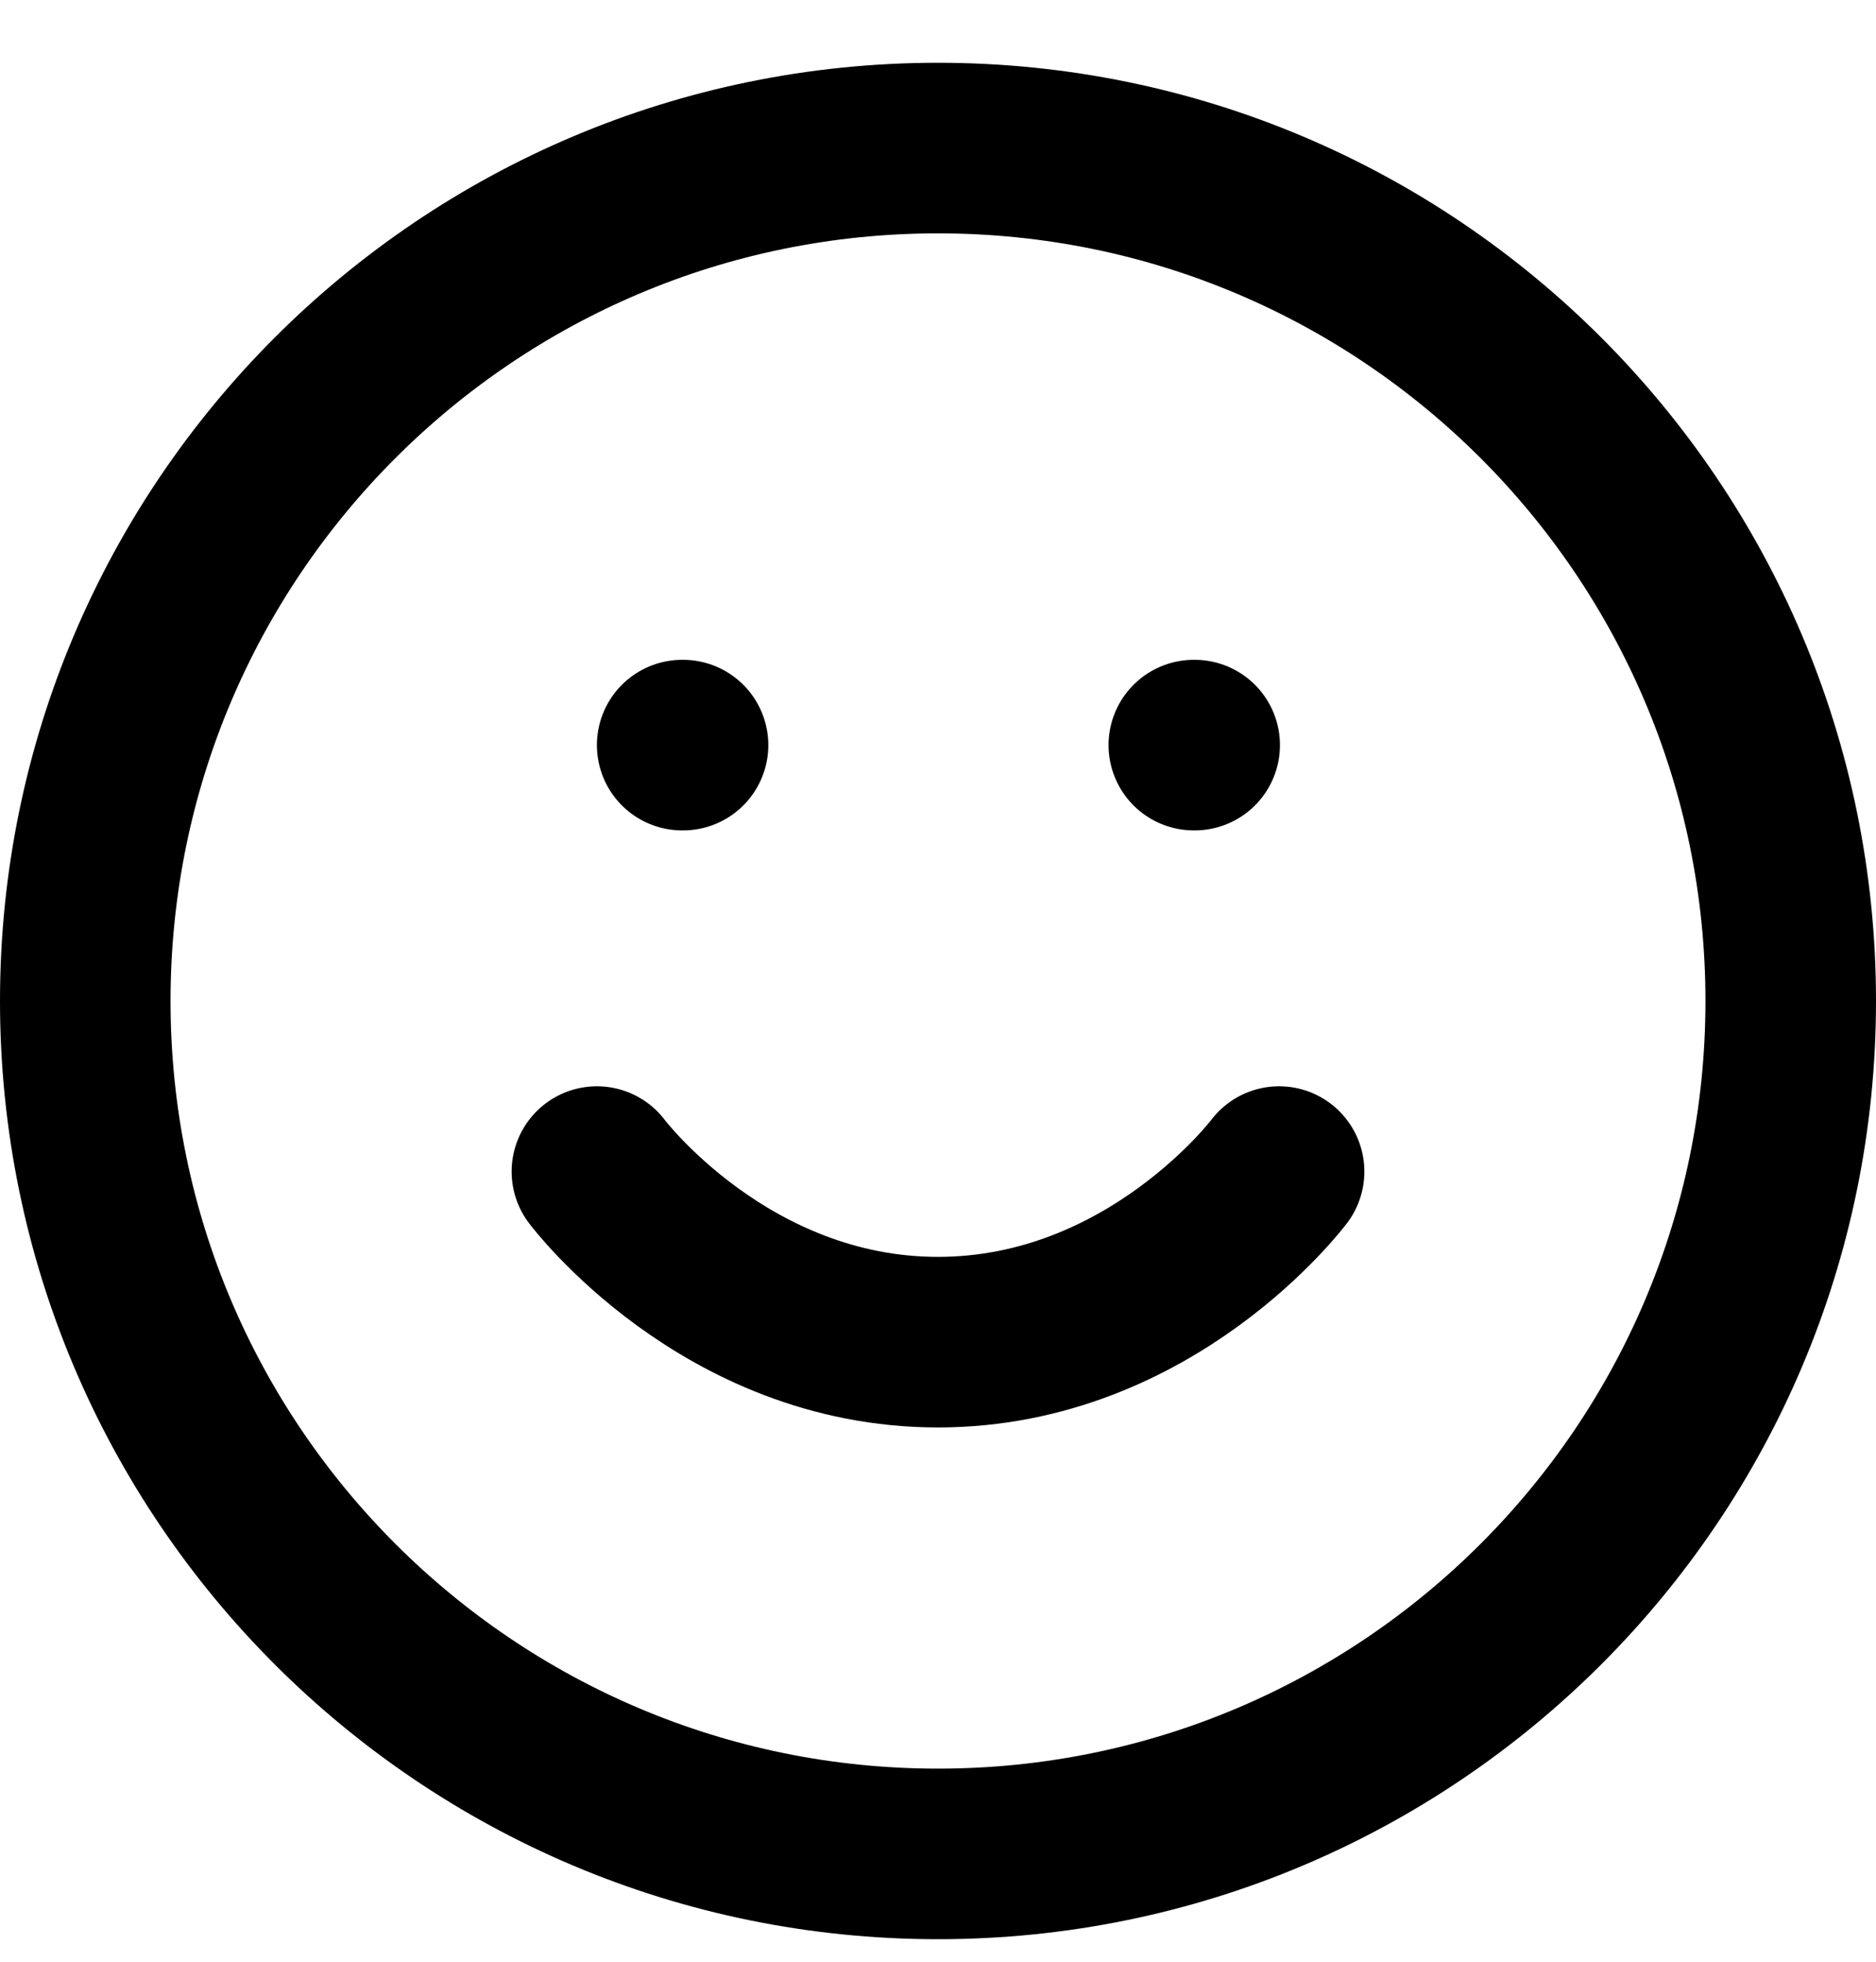 <?xml version="1.0" encoding="UTF-8"?>
<svg xmlns="http://www.w3.org/2000/svg" width="22" height="23" viewBox="0 0 22 23" fill="none">
  <path d="M7 13.736C7 13.736 8.5 15.736 11 15.736C13.5 15.736 15 13.736 15 13.736M8 8.736H8.01M14 8.736H14.01M21 11.736C21 17.259 16.523 21.736 11 21.736C5.477 21.736 1 17.259 1 11.736C1 6.213 5.477 1.736 11 1.736C16.523 1.736 21 6.213 21 11.736Z" stroke="black" stroke-width="2" stroke-linecap="round" stroke-linejoin="round"></path>
</svg>
